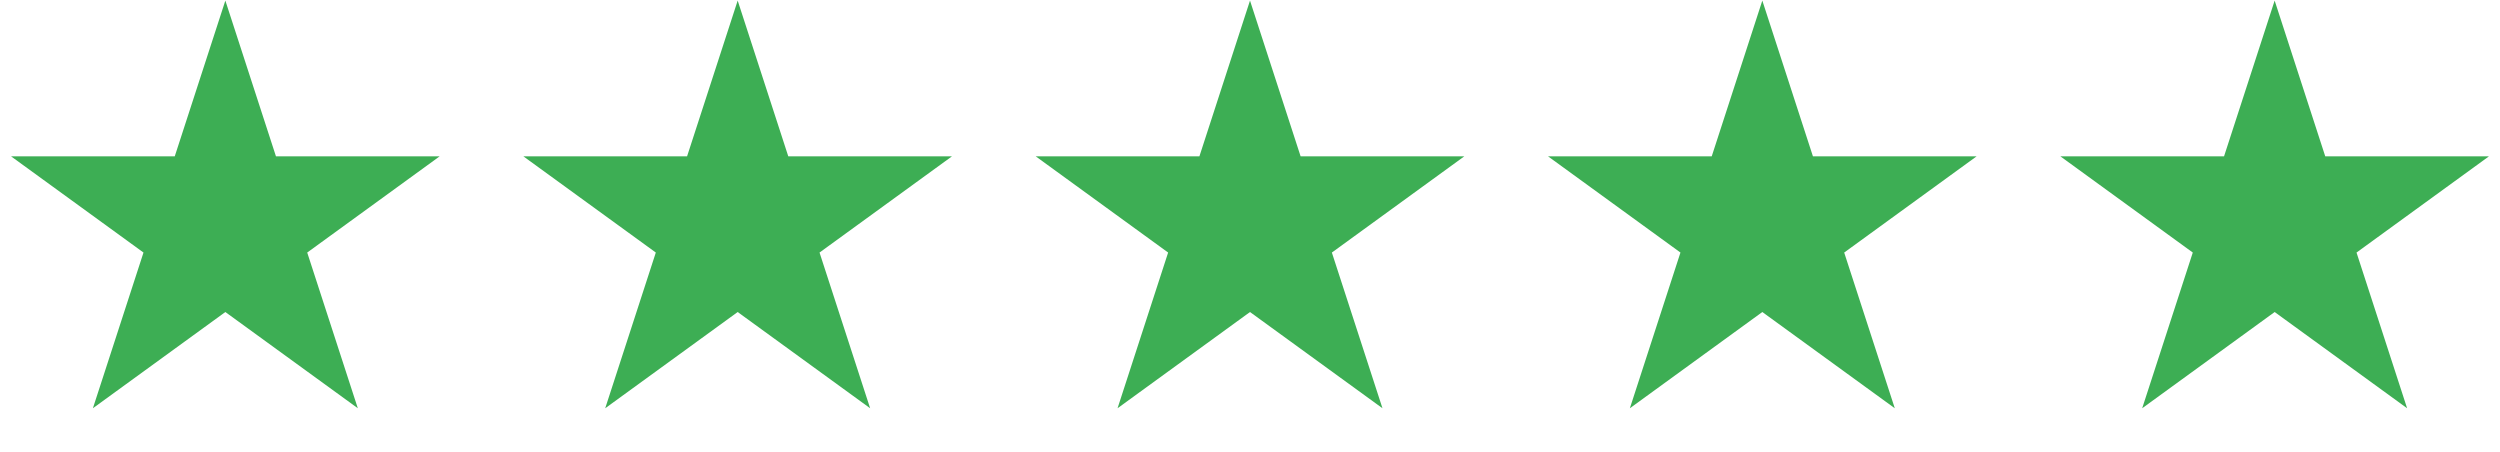 <svg xmlns="http://www.w3.org/2000/svg" fill="none" viewBox="0 0 166 30" height="30" width="166">
<path fill="#3DAE54" d="M14.963 0.039L18.323 10.379L29.195 10.379L20.399 16.769L23.759 27.108L14.963 20.718L6.168 27.108L9.528 16.769L0.732 10.379L11.604 10.379L14.963 0.039Z"></path>
<path fill="#3DAE54" d="M48.982 0.039L52.341 10.379L63.213 10.379L54.417 16.769L57.777 27.108L48.982 20.718L40.186 27.108L43.546 16.769L34.75 10.379L45.622 10.379L48.982 0.039Z"></path>
<path fill="#3DAE54" d="M83 0.039L86.36 10.379L97.231 10.379L88.436 16.769L91.796 27.108L83 20.718L74.205 27.108L77.564 16.769L68.769 10.379L79.641 10.379L83 0.039Z"></path>
<path fill="#3DAE54" d="M117.018 0.039L120.378 10.379L131.249 10.379L122.454 16.769L125.814 27.108L117.018 20.718L108.223 27.108L111.582 16.769L102.787 10.379L113.659 10.379L117.018 0.039Z"></path>
<path fill="#3DAE54" d="M151.037 0.039L154.396 10.379L165.268 10.379L156.473 16.769L159.832 27.108L151.037 20.718L142.241 27.108L145.601 16.769L136.806 10.379L147.677 10.379L151.037 0.039Z"></path>
</svg>
